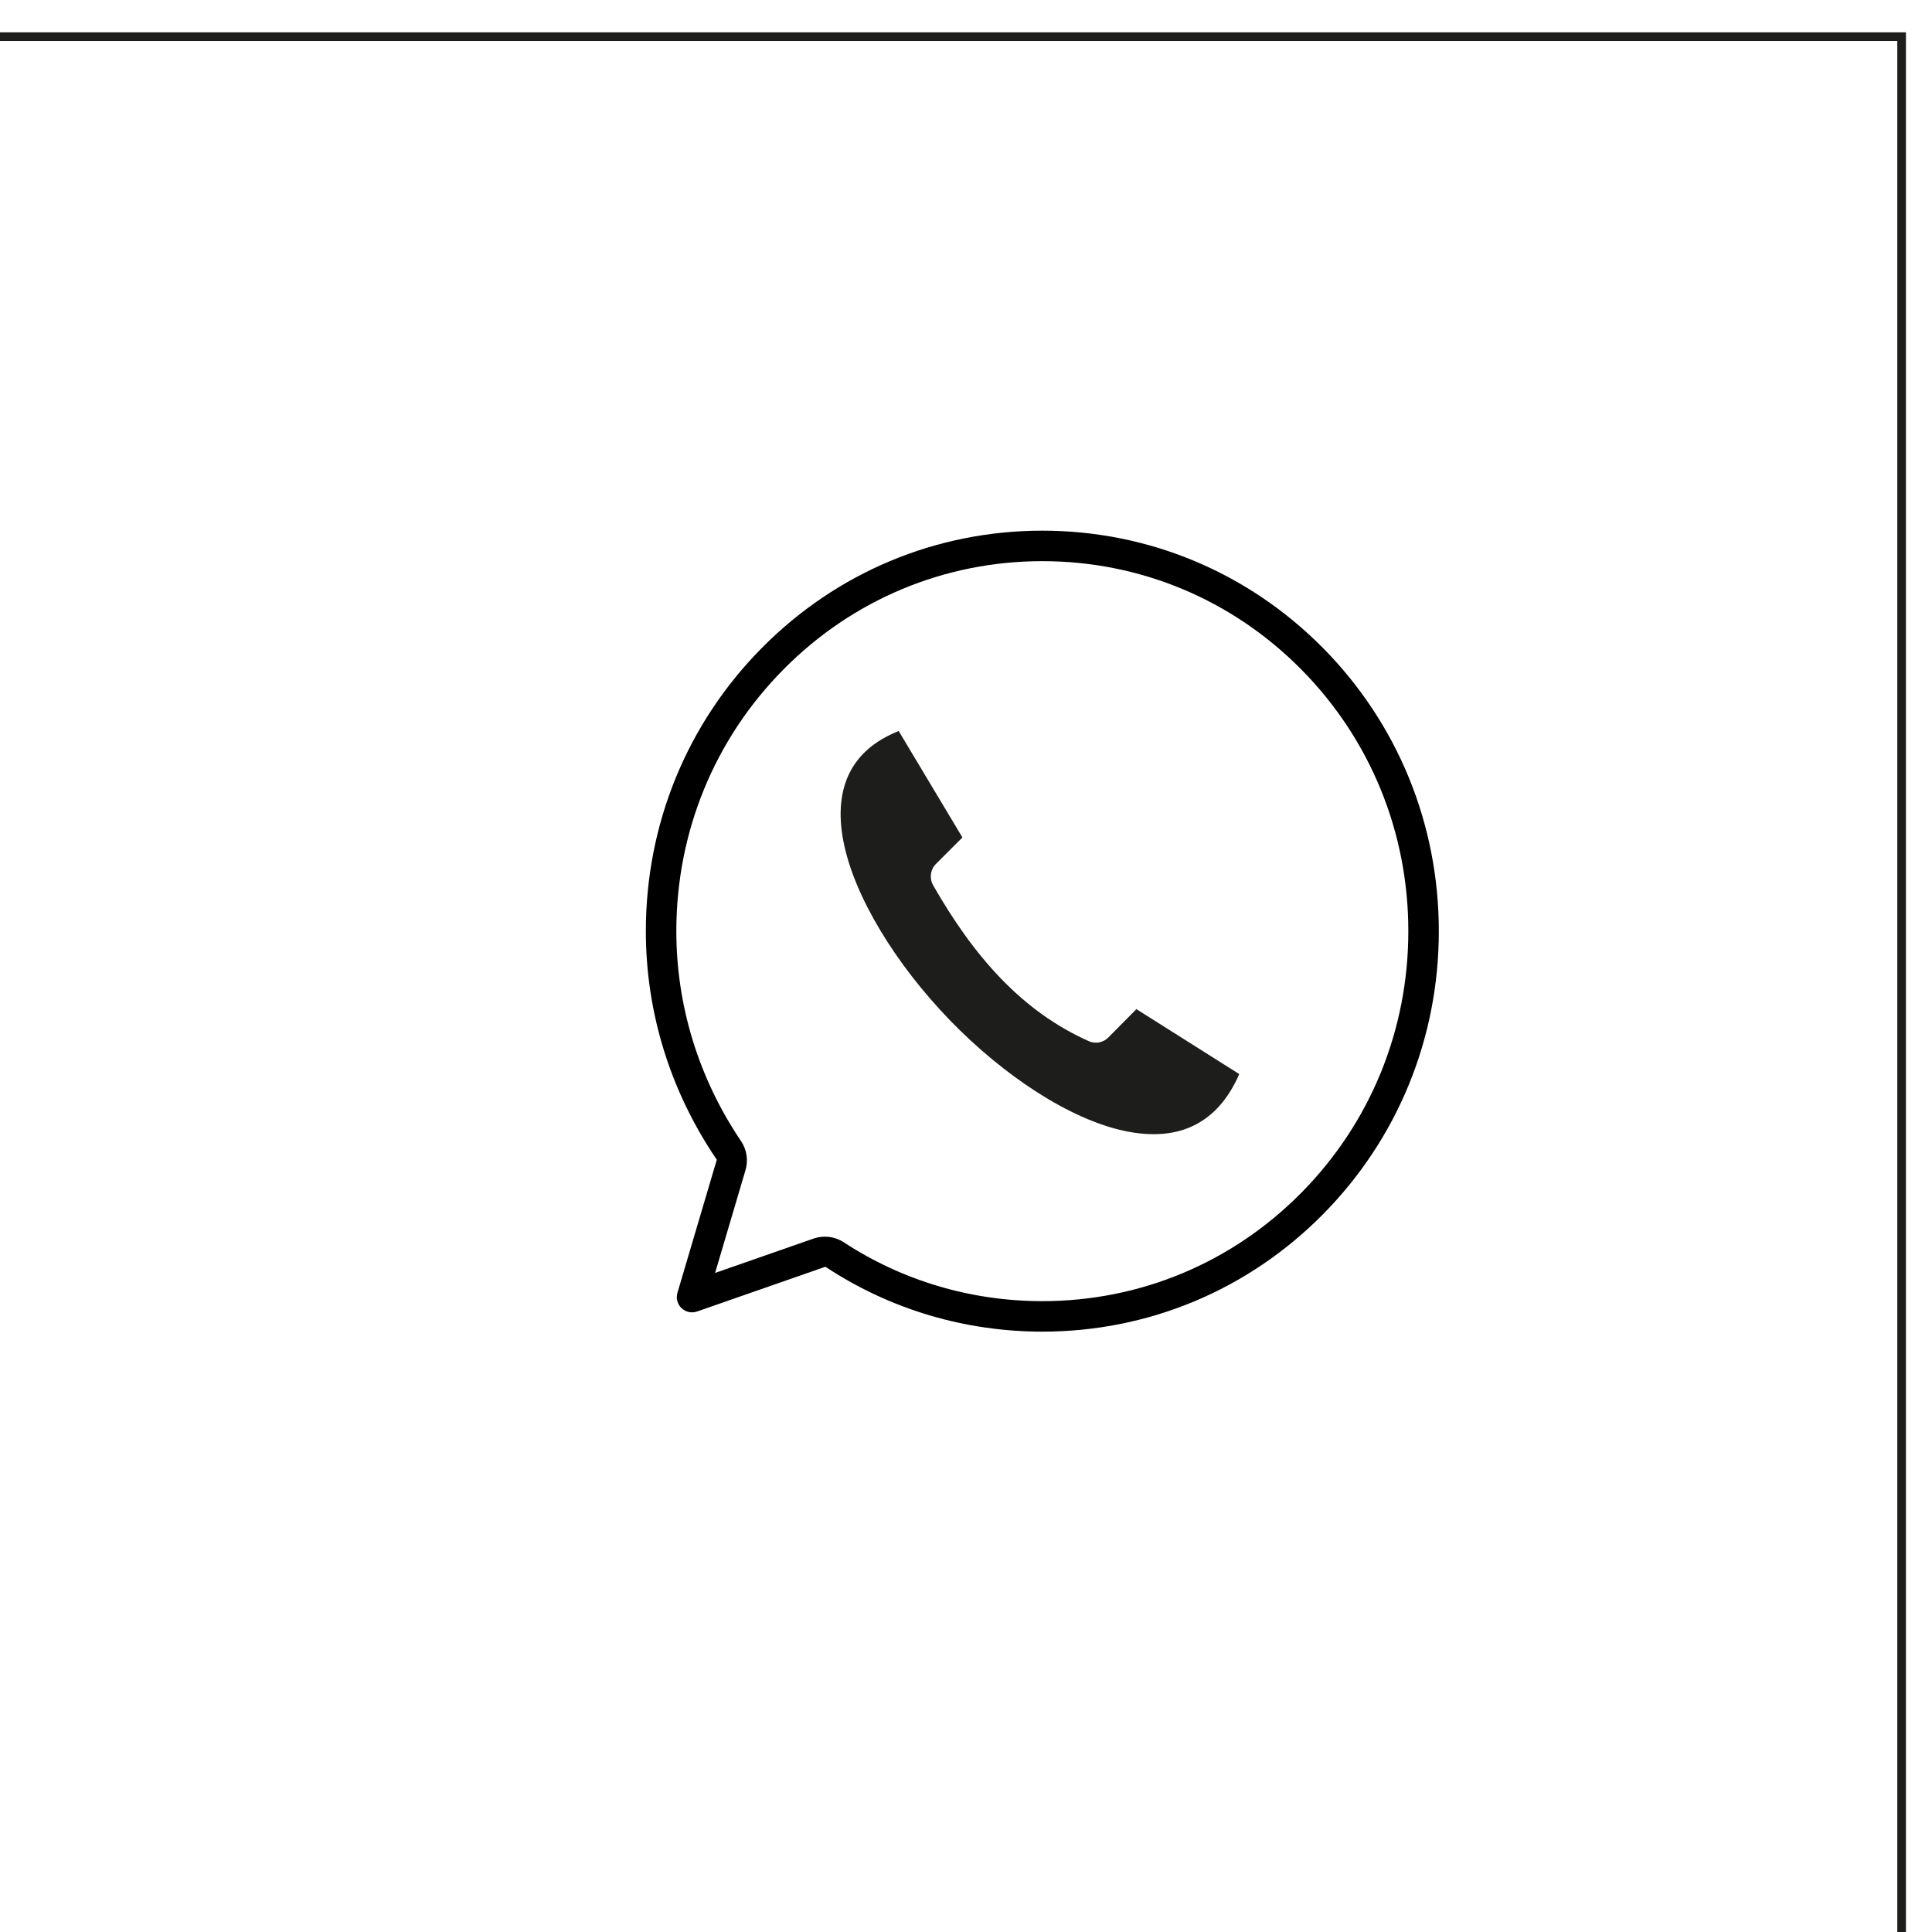<?xml version="1.0" encoding="UTF-8" standalone="no"?>
<!-- Created with Inkscape (http://www.inkscape.org/) -->

<svg
   xmlns:dc="http://purl.org/dc/elements/1.1/"
   xmlns:cc="http://creativecommons.org/ns#"
   xmlns:rdf="http://www.w3.org/1999/02/22-rdf-syntax-ns#"
   xmlns:svg="http://www.w3.org/2000/svg"
   xmlns="http://www.w3.org/2000/svg"
   xmlns:sodipodi="http://sodipodi.sourceforge.net/DTD/sodipodi-0.dtd"
   xmlns:inkscape="http://www.inkscape.org/namespaces/inkscape"
   width="14.793mm"
   height="14.793mm"
   viewBox="0 0 14.793 14.793"
   version="1.1"
   id="svg8808"
   sodipodi:docname="c-whatsapp.svg"
   inkscape:version="0.92.2 (5c3e80d, 2017-08-06)">
  <defs
     id="defs8802" />
  <sodipodi:namedview
     id="base"
     pagecolor="#ffffff"
     bordercolor="#666666"
     borderopacity="1.0"
     inkscape:pageopacity="0.0"
     inkscape:pageshadow="2"
     inkscape:zoom="7.9195959"
     inkscape:cx="42.403159"
     inkscape:cy="23.275773"
     inkscape:document-units="mm"
     inkscape:current-layer="layer1"
     showgrid="false"
     fit-margin-top="0"
     fit-margin-left="0"
     fit-margin-right="0"
     fit-margin-bottom="0"
     inkscape:window-width="1920"
     inkscape:window-height="1017"
     inkscape:window-x="1912"
     inkscape:window-y="-8"
     inkscape:window-maximized="1"
     inkscape:snap-page="true" />
  <g
     inkscape:label="Capa 1"
     inkscape:groupmode="layer"
     id="layer1"
     transform="translate(-16.45,-17.349)">
    <g
       style="clip-rule:evenodd;fill-rule:evenodd;stroke-miterlimit:10"
       transform="matrix(-0.265,0,0,0.265,158.314,-140.238)"
       id="g1274">
      <rect
         x="480.391"
         y="595.727"
         width="55.66"
         height="55.66"
         style="fill:none;stroke:#1d1d1b;stroke-width:0.25px"
         id="rect1272" />
    </g>
    <g
       style="clip-rule:evenodd;fill-rule:evenodd;stroke-miterlimit:10"
       transform="matrix(0.265,0,0,0.265,23.331,26.053)"
       id="g1934">
      <path
         d="m 0,-11.724 1.842,3.076 -0.767,0.767 c -0.161,0.163 -0.193,0.414 -0.079,0.615 1.17,2.047 2.556,3.639 4.498,4.504 0.19,0.085 0.413,0.044 0.561,-0.104 l 0.814,-0.822 2.972,1.877 C 9.512,-1.063 9.083,-0.618 8.592,-0.358 8.024,-0.057 7.33,0 6.537,-0.166 4.952,-0.498 3.038,-1.757 1.478,-3.369 c -1.56,-1.613 -2.767,-3.573 -3.075,-5.168 -0.154,-0.797 -0.086,-1.484 0.205,-2.029 0.252,-0.468 0.678,-0.87 1.392,-1.158"
         style="fill:#1d1d1b;fill-rule:nonzero"
         id="path1932"
         inkscape:connector-curvature="0" />
    </g>
    <g
       style="clip-rule:evenodd;fill-rule:evenodd;stroke-miterlimit:10"
       transform="matrix(0.265,0,0,0.265,22.157,22.645)"
       id="g1938">
      <path
         d="m 0,13.839 c 0.09,-0.29 0.044,-0.601 -0.125,-0.854 -1.223,-1.812 -1.869,-3.91 -1.869,-6.066 0,-2.86 1.099,-5.546 3.097,-7.563 1.996,-2.017 4.651,-3.127 7.478,-3.127 2.828,0 5.484,1.11 7.479,3.126 1.997,2.018 3.096,4.704 3.096,7.564 0,2.86 -1.099,5.546 -3.096,7.564 C 14.065,16.5 11.409,17.61 8.581,17.61 6.525,17.61 4.541,17.022 2.842,15.908 2.588,15.742 2.271,15.702 1.98,15.799 l -2.854,0.996 z m 2.314,2.777 0.051,0.034 c 1.842,1.204 3.991,1.841 6.216,1.841 3.065,0 5.943,-1.203 8.106,-3.388 2.16,-2.184 3.35,-5.09 3.35,-8.184 0,-3.094 -1.19,-6 -3.35,-8.184 -2.163,-2.184 -5.041,-3.387 -8.106,-3.387 -3.063,0 -5.942,1.203 -8.104,3.388 -2.162,2.184 -3.352,5.09 -3.352,8.183 0,2.331 0.697,4.598 2.017,6.556 l 0.033,0.049 -0.017,0.057 -1.12,3.787 c -0.047,0.159 -0.002,0.329 0.118,0.444 0.121,0.114 0.292,0.152 0.449,0.097 z"
         style="fill-rule:nonzero"
         id="path1936"
         inkscape:connector-curvature="0" />
    </g>
  </g>
</svg>
